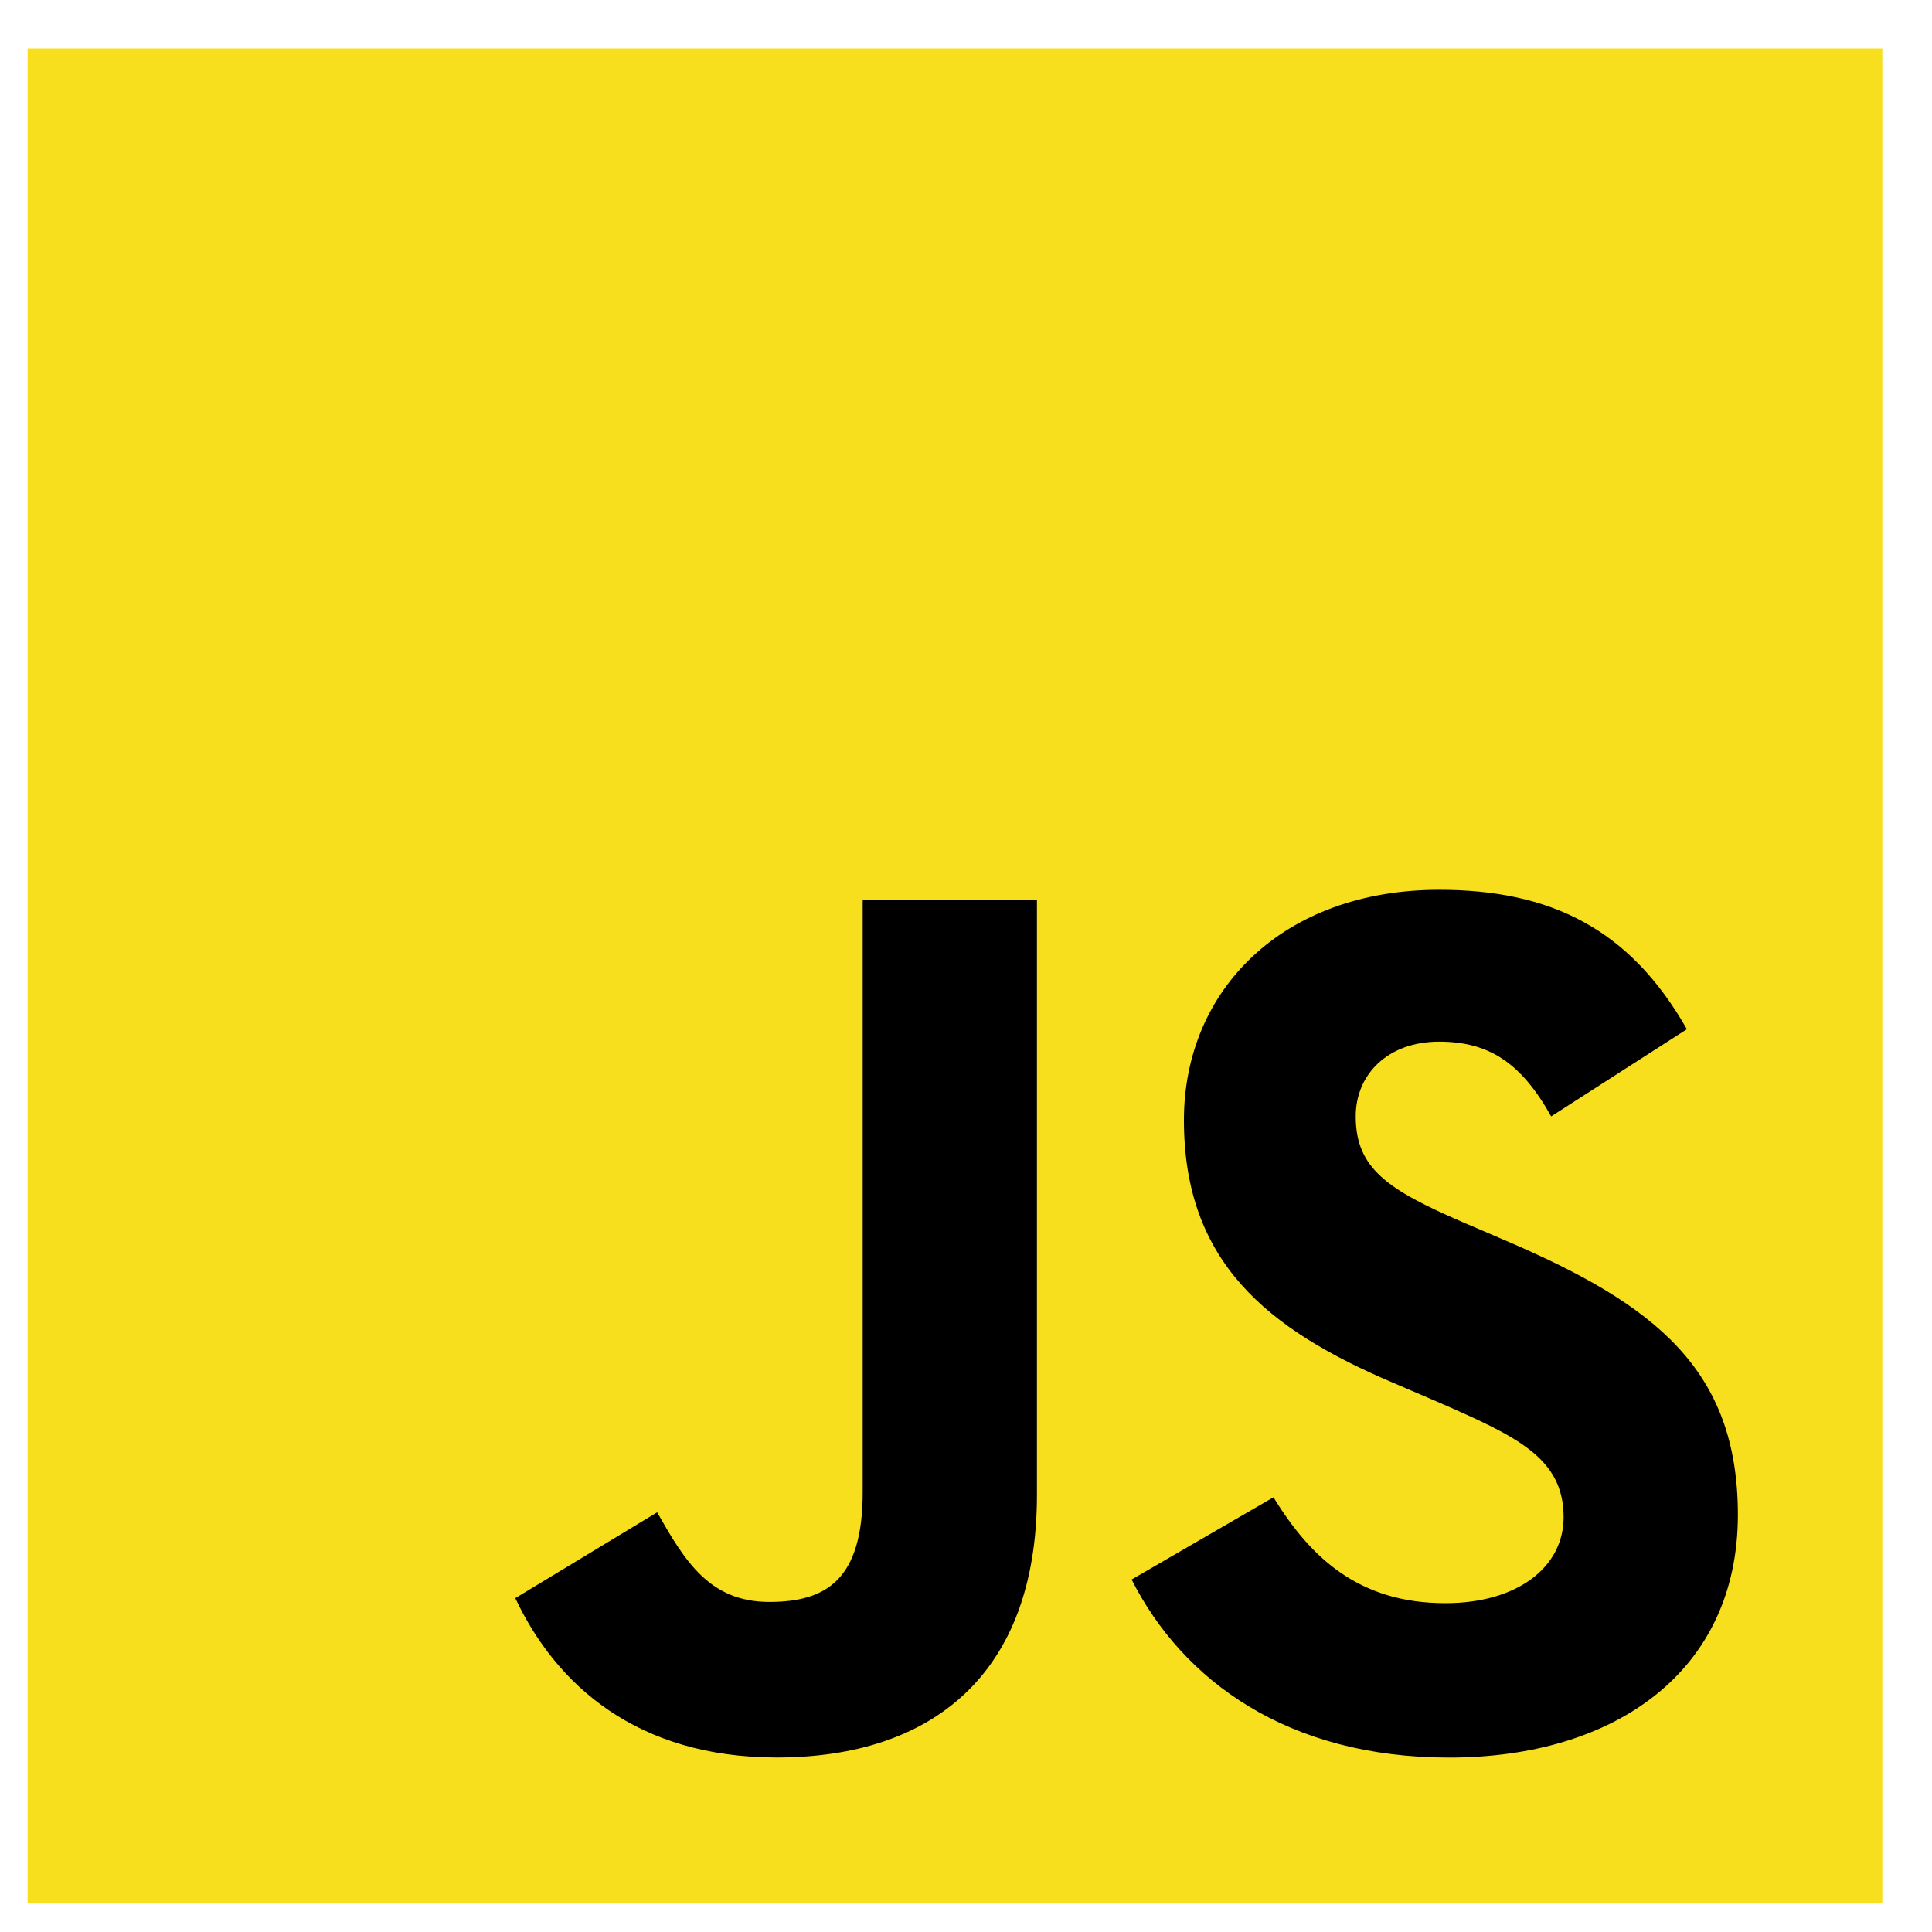 <svg width="25" height="25" viewBox="0 0 25 25" fill="none" xmlns="http://www.w3.org/2000/svg">
<path d="M0.357 0.625H24.357V24.625H0.357V0.625Z" fill="#F7DF1E"/>
<path d="M6.668 20.68L8.504 19.569C8.859 20.197 9.181 20.729 9.954 20.729C10.695 20.729 11.163 20.439 11.163 19.311V11.643H13.418V19.343C13.418 21.679 12.049 22.742 10.051 22.742C8.247 22.742 7.199 21.808 6.668 20.68M14.643 20.439L16.479 19.375C16.963 20.165 17.591 20.745 18.703 20.745C19.637 20.745 20.233 20.278 20.233 19.633C20.233 18.86 19.621 18.586 18.59 18.135L18.026 17.893C16.399 17.201 15.32 16.331 15.32 14.494C15.32 12.803 16.608 11.514 18.622 11.514C20.056 11.514 21.087 12.013 21.828 13.318L20.072 14.446C19.685 13.753 19.267 13.479 18.622 13.479C17.962 13.479 17.543 13.898 17.543 14.446C17.543 15.123 17.962 15.396 18.928 15.815L19.492 16.057C21.409 16.879 22.488 17.716 22.488 19.601C22.488 21.631 20.894 22.743 18.751 22.743C16.657 22.743 15.303 21.744 14.643 20.439" fill="black"/>
</svg>
